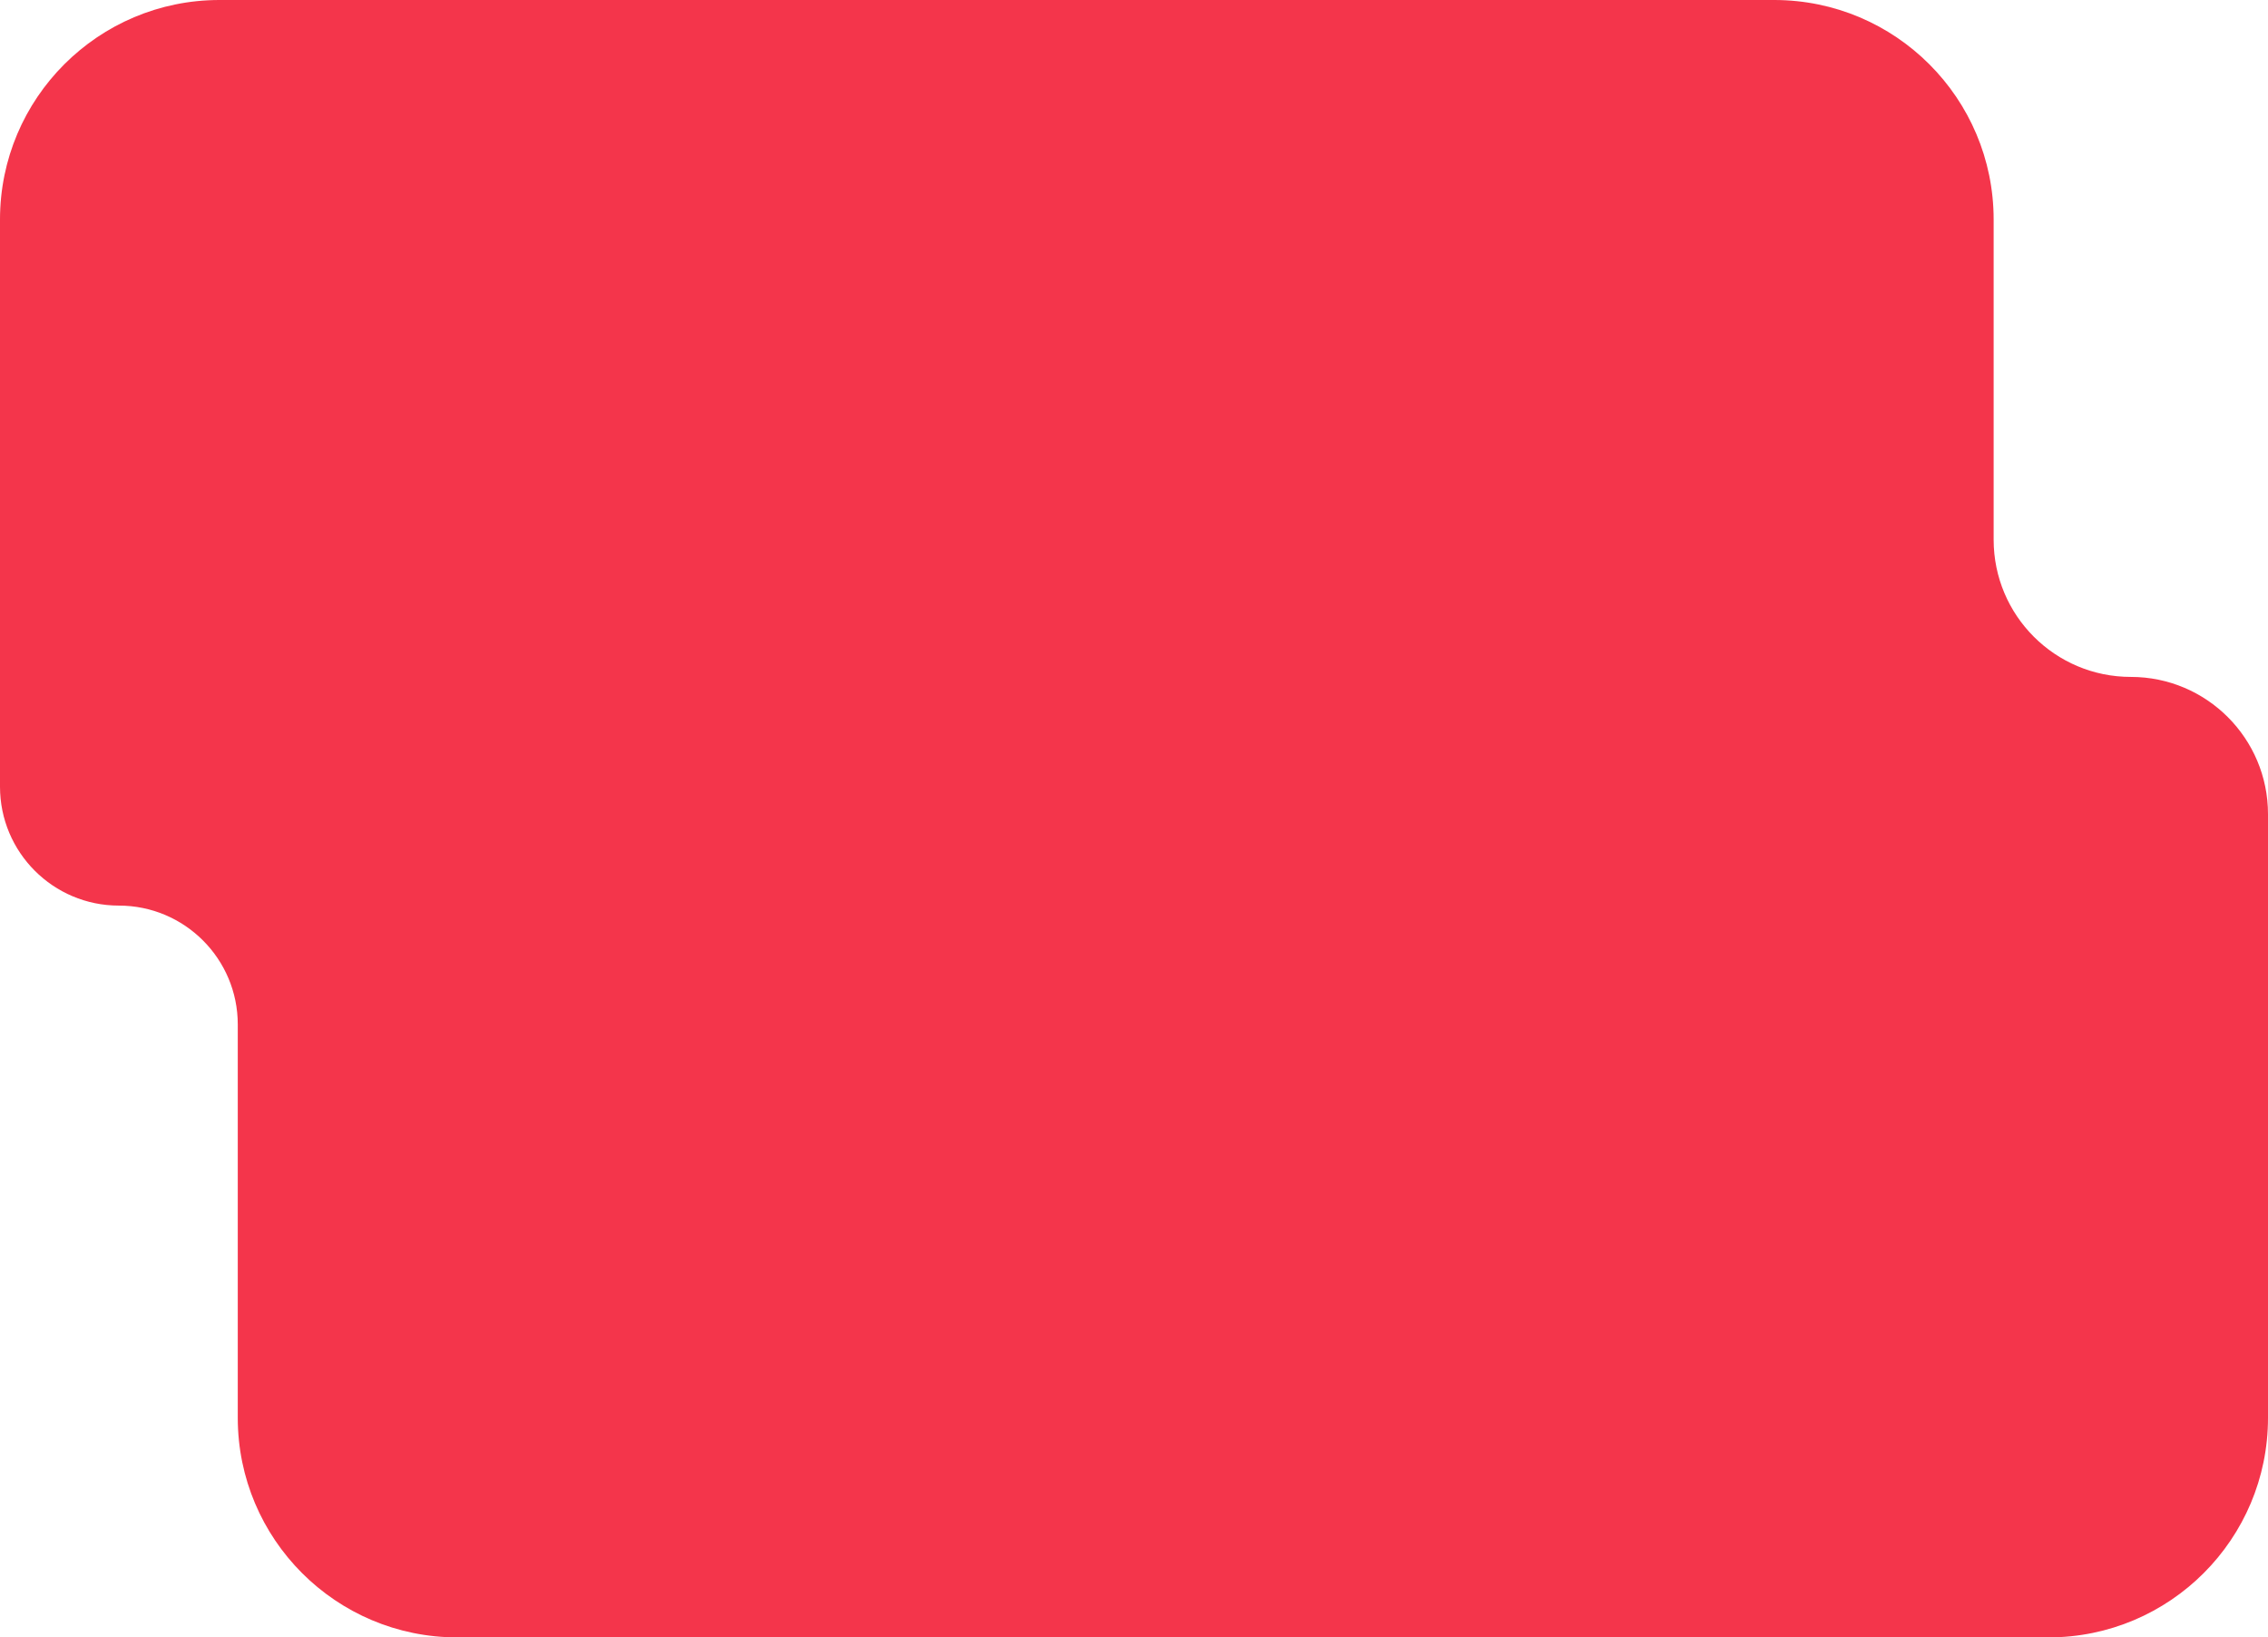 <?xml version="1.0" encoding="UTF-8"?> <svg xmlns="http://www.w3.org/2000/svg" width="248" height="179" viewBox="0 0 248 179" fill="none"><path d="M194 0C207.255 0 218 10.745 218 24V59C218 67.284 224.716 74 233 74C241.284 74 248 80.716 248 89V155C248 168.255 237.255 179 224 179H50C36.745 179 26 168.255 26 155V112C26 104.82 20.18 99 13 99C5.82 99 0 93.18 0 86V24C0 10.745 10.745 0 24 0H194Z" fill="#F4354B"></path></svg> 